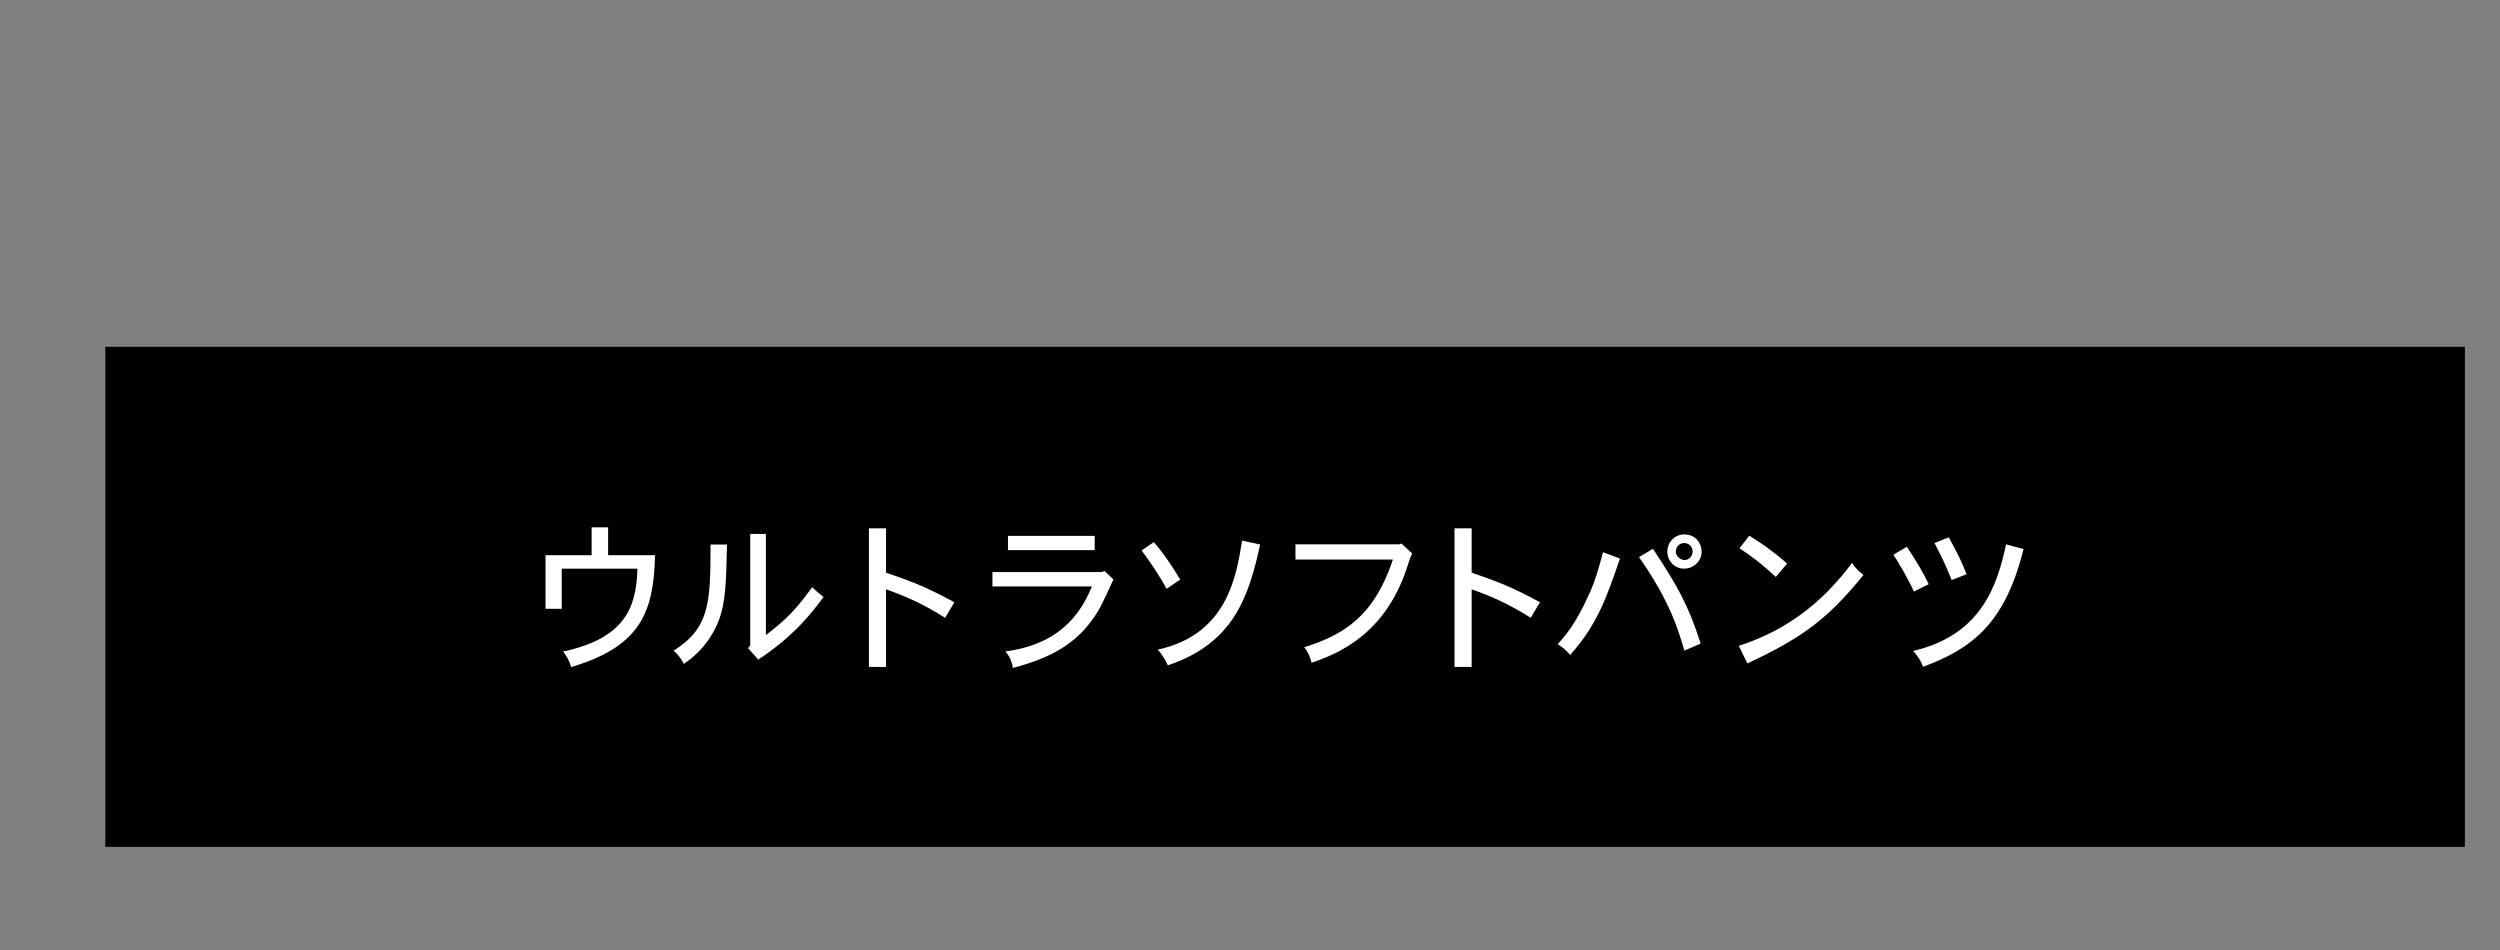 <?xml version="1.0" encoding="UTF-8"?>
<svg id="_レイヤー_1" data-name="レイヤー 1" xmlns="http://www.w3.org/2000/svg" width="250" height="95" version="1.1" viewBox="0 0 250 95">
  <rect x="0" y="0" width="250" height="95" fill="#808080" stroke="none"/>
  <defs>
    <style>
      .cls-1 {
        fill: none;
      }

      .cls-1, .cls-2, .cls-3 {
        stroke-width: 0px;
      }

      .cls-2 {
        fill: #000;
      }

      .cls-3 {
        fill: #fff;
      }
    </style>
  </defs>
  <rect id="base" class="cls-1" width="250" height="95"/>
  <g>
    <path class="cls-2" d="M246.489,34.683H10.534v50h235.955v-50h0Z"/>
    <g>
      <path class="cls-3" d="M60.813,52.736v2.785h4.69c-.128,5.746-1.473,9.123-8.387,11.188-.16-.561-.448-1.12-.801-1.553,6.115-1.329,7.331-4.321,7.427-8.292h-7.571v4.018h-1.617v-5.361h4.61v-2.785h1.648Z"/>
      <path class="cls-3" d="M72.7,54.449c-.08,3.665-.128,5.746-.816,7.587-.224.56-1.072,2.737-3.505,4.354-.24-.496-.608-.96-1.009-1.329,3.617-2.272,3.682-4.865,3.682-10.611h1.648ZM76.59,53.393v10.115c2.113-1.616,3.041-2.608,4.626-4.785.304.305.736.672,1.137.977-1.041,1.408-2.897,3.889-6.531,6.258l-1.024-1.152.225-.24v-11.172h1.568Z"/>
      <path class="cls-3" d="M88.604,52.832v4.434c2.434.849,3.778,1.297,6.835,2.961l-.928,1.553c-2.017-1.264-3.602-2.032-5.907-2.849v7.763h-1.712v-13.861h1.712Z"/>
      <path class="cls-3" d="M110.463,57.105l.88.849c-1.185,2.577-1.457,3.153-2.257,4.21-1.473,1.953-3.537,3.521-7.795,4.626-.096-.608-.336-1.185-.752-1.649,6.05-.783,7.811-4.545,8.66-6.498h-9.956v-1.44h10.9l.32-.097ZM109.471,53.584v1.426h-8.675v-1.426h8.675Z"/>
      <path class="cls-3" d="M115.387,54.209c.913,1.088,1.489,1.873,2.641,3.745l-1.376.929c-.688-1.297-1.729-2.834-2.497-3.842l1.232-.832ZM126.016,54.449c-1.152,5.281-2.689,9.892-9.236,12.084-.224-.527-.56-1.072-1.008-1.568,6.931-1.504,7.859-7.314,8.436-10.9l1.809.385Z"/>
      <path class="cls-3" d="M140.143,54.354l1.073.992c-.208.447-.288.688-.353.912-2.145,7.106-6.979,9.092-9.716,10.02-.096-.561-.384-1.137-.72-1.553,3.873-1.232,6.946-3.009,8.867-8.771h-9.748v-1.521h10.389l.207-.079Z"/>
      <path class="cls-3" d="M147.165,52.832v4.434c2.433.849,3.777,1.297,6.835,2.961l-.929,1.553c-2.017-1.264-3.602-2.032-5.906-2.849v7.763h-1.713v-13.861h1.713Z"/>
      <path class="cls-3" d="M161.996,55.857c-1.344,3.906-2.256,6.578-4.978,9.636-.336-.384-.752-.784-1.249-1.072.721-.8,1.745-1.952,3.025-4.754.736-1.505,1.201-3.281,1.505-4.45l1.696.641ZM165.294,54.881c2.481,3.746,3.554,5.666,4.771,9.477l-1.633.703c-.608-2.096-1.441-4.945-4.53-9.348l1.393-.832ZM170.16,55.153c0,1.04-.881,1.712-1.729,1.712-1.025,0-1.697-.8-1.697-1.712,0-.913.721-1.713,1.697-1.713,1.136,0,1.729.896,1.729,1.713ZM168.432,56.002c.544,0,.832-.449.832-.849,0-.464-.368-.849-.832-.849-.625,0-.849.528-.849.849,0,.496.513.849.849.849Z"/>
      <path class="cls-3" d="M173.883,64.581c1.361-.448,5.33-1.761,9.027-5.587.896-.943,1.585-1.744,2.289-2.705.289.449.688.881,1.152,1.201-3.505,4.306-5.97,6.227-11.62,8.852l-.849-1.761ZM177.58,57.698c-.96-.913-2.192-1.937-3.633-2.865l.977-1.265c1.328.801,2.545,1.697,3.793,2.785l-1.137,1.345Z"/>
      <path class="cls-3" d="M190.684,54.673c1.152,1.745,1.616,2.577,2.192,3.745l-1.488.736c-.656-1.439-1.569-2.945-2.049-3.682l1.345-.8ZM202.352,54.913c-1.824,7.331-5.042,9.924-10.052,11.765-.192-.561-.528-1.104-.992-1.584,6.851-1.586,8.435-6.611,9.3-10.661l1.744.48ZM194.877,53.729c1.04,1.873,1.424,2.77,1.776,3.697l-1.488.576c-.608-1.488-.688-1.696-1.713-3.697l1.425-.576Z"/>
    </g>
  </g>
</svg>